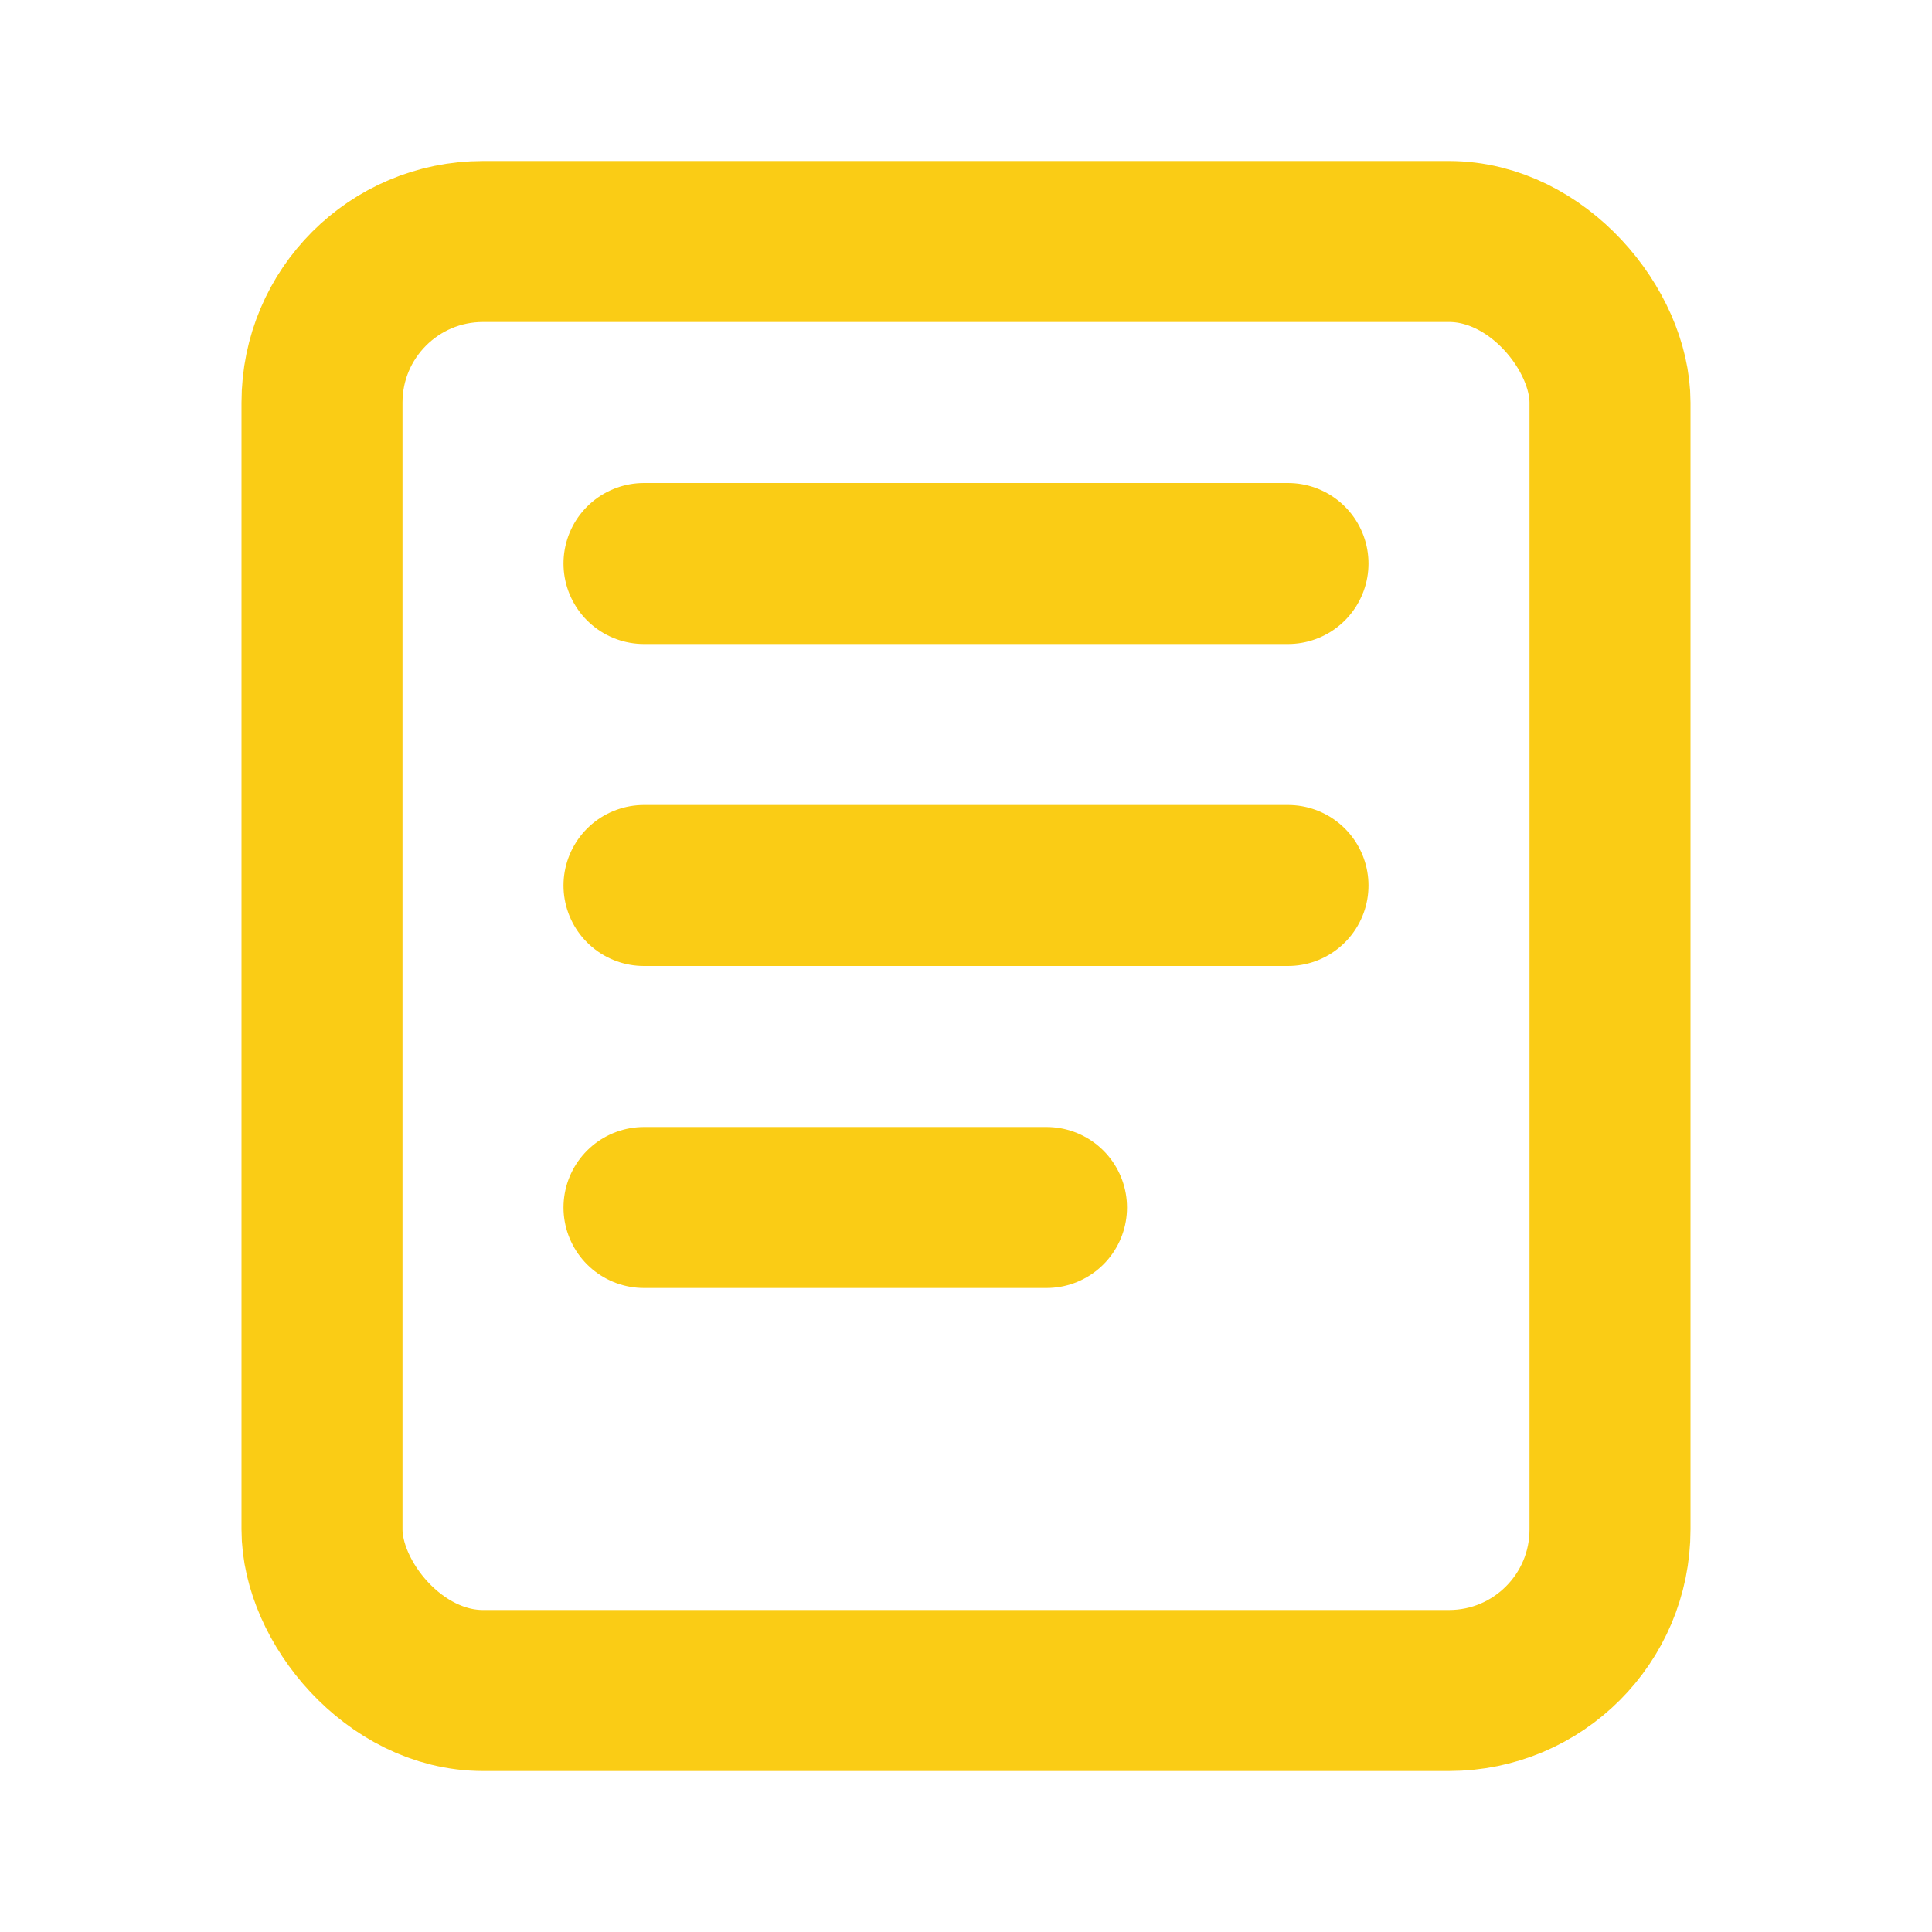 <svg xmlns="http://www.w3.org/2000/svg" fill="none" stroke="#FACC15" stroke-width="2" viewBox="0 0 24 24">
  <rect x="4" y="3" width="16" height="18" rx="2" stroke="#FACC15"/>
  <path stroke-linecap="round" stroke-linejoin="round" d="M8 7h8M8 11h8M8 15h5"/>
</svg>